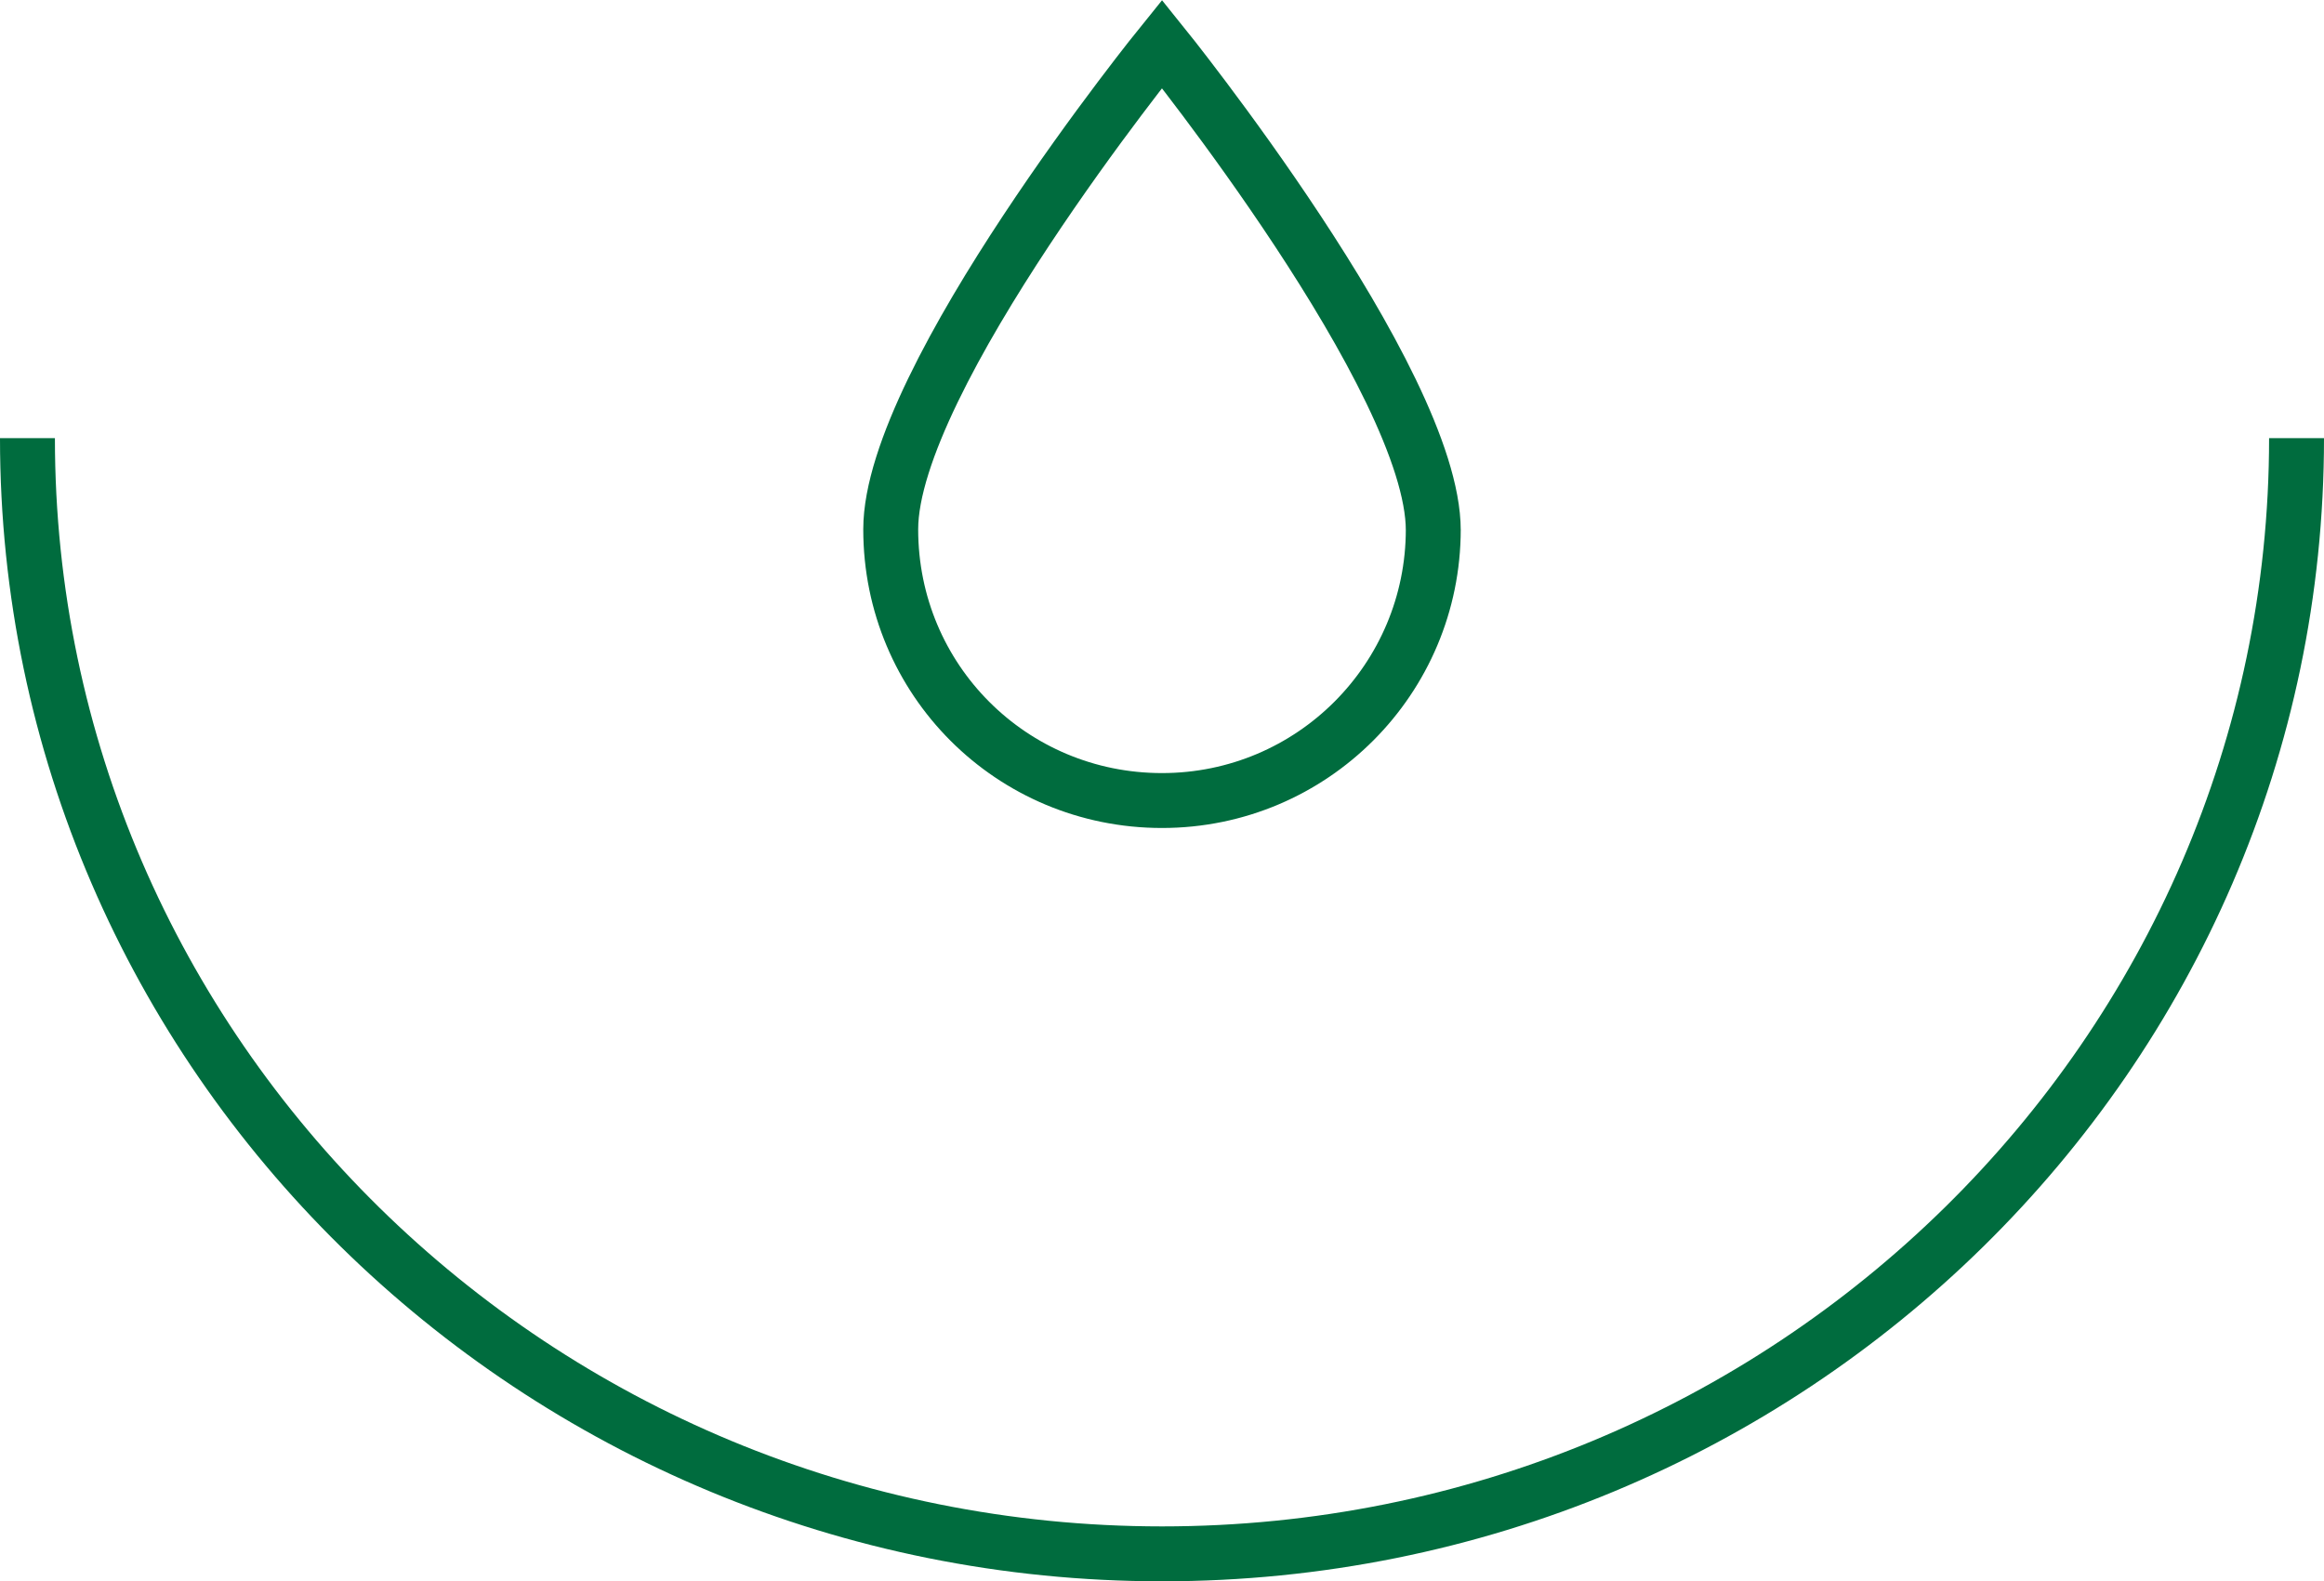 <?xml version="1.0" encoding="UTF-8"?> <svg xmlns="http://www.w3.org/2000/svg" id="Layer_2" data-name="Layer 2" viewBox="0 0 21.16 14.4"> <defs> <style> .cls-1 { fill: none; stroke: #006c3e; stroke-miterlimit: 10; stroke-width: .5px; } </style> </defs> <g id="Layer_1-2" data-name="Layer 1"> <path class="cls-1" d="M20.91,3.99c0,5.61-4.63,10.16-10.33,10.16S.25,9.6,.25,3.99"></path> <path class="cls-1" d="M13.05,4.82c0,1.36-1.1,2.47-2.47,2.47s-2.47-1.1-2.47-2.47S10.58,.4,10.58,.4c0,0,2.47,3.06,2.47,4.43Z"></path> </g> </svg> 
